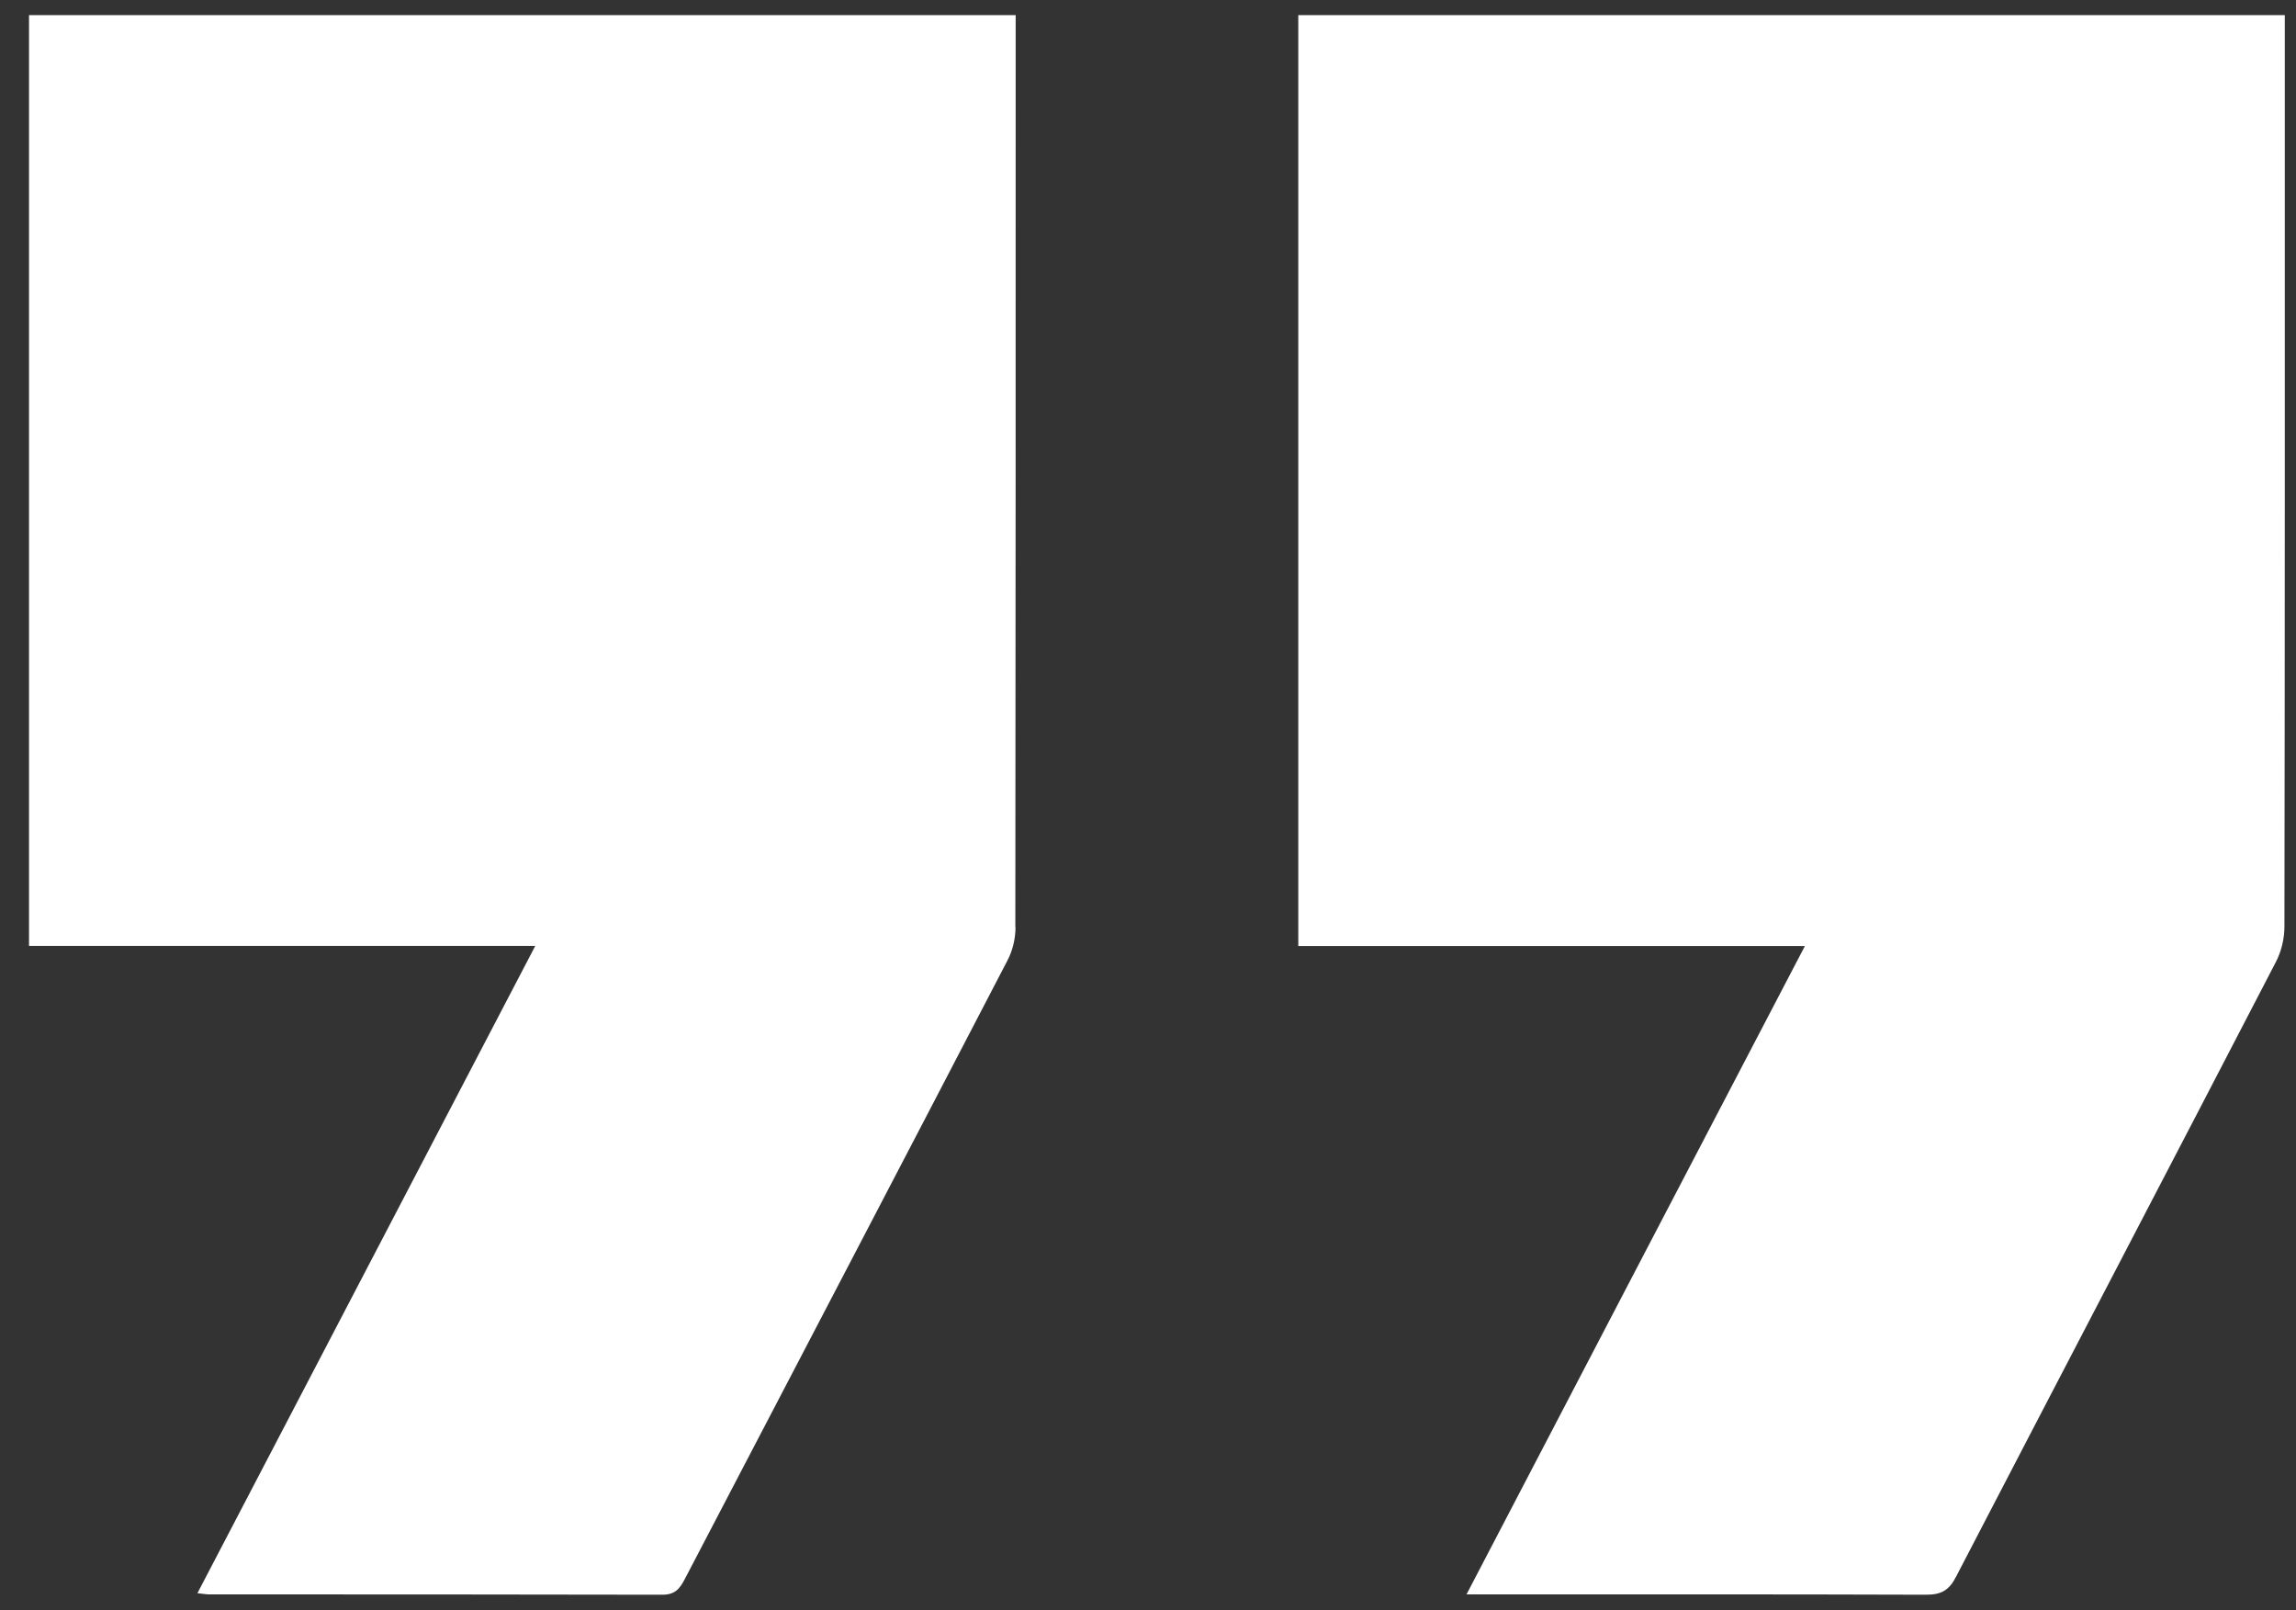 <?xml version="1.0" encoding="UTF-8"?> <svg xmlns="http://www.w3.org/2000/svg" width="77" height="54" viewBox="0 0 77 54" fill="none"><rect x="0" y="0" width="77" height="54" fill="#333333" stroke="none"/> <path d="M76.624 0.507L43.54 0.507L43.54 31.727L60.529 31.727C56.716 39.026 52.978 46.193 49.182 53.469L49.887 53.469C54.79 53.469 59.698 53.463 64.6 53.48C65.11 53.48 65.368 53.326 65.598 52.879C69.17 45.998 72.765 39.129 76.331 32.249C76.509 31.905 76.612 31.475 76.612 31.079C76.629 21.142 76.624 11.206 76.624 1.269L76.624 0.507Z" fill="white"></path> <path d="M34.051 31.09C34.062 21.154 34.062 11.212 34.062 1.275L34.062 0.507L0.973 0.507L0.973 31.721L17.951 31.721C14.149 39.003 10.411 46.17 6.621 53.429C6.833 53.452 6.925 53.469 7.016 53.469C12.085 53.469 17.148 53.469 22.216 53.48C22.658 53.48 22.807 53.257 22.973 52.941C26.58 46.027 30.198 39.118 33.793 32.197C33.965 31.87 34.057 31.463 34.057 31.09L34.051 31.09Z" fill="white"></path> </svg> 
